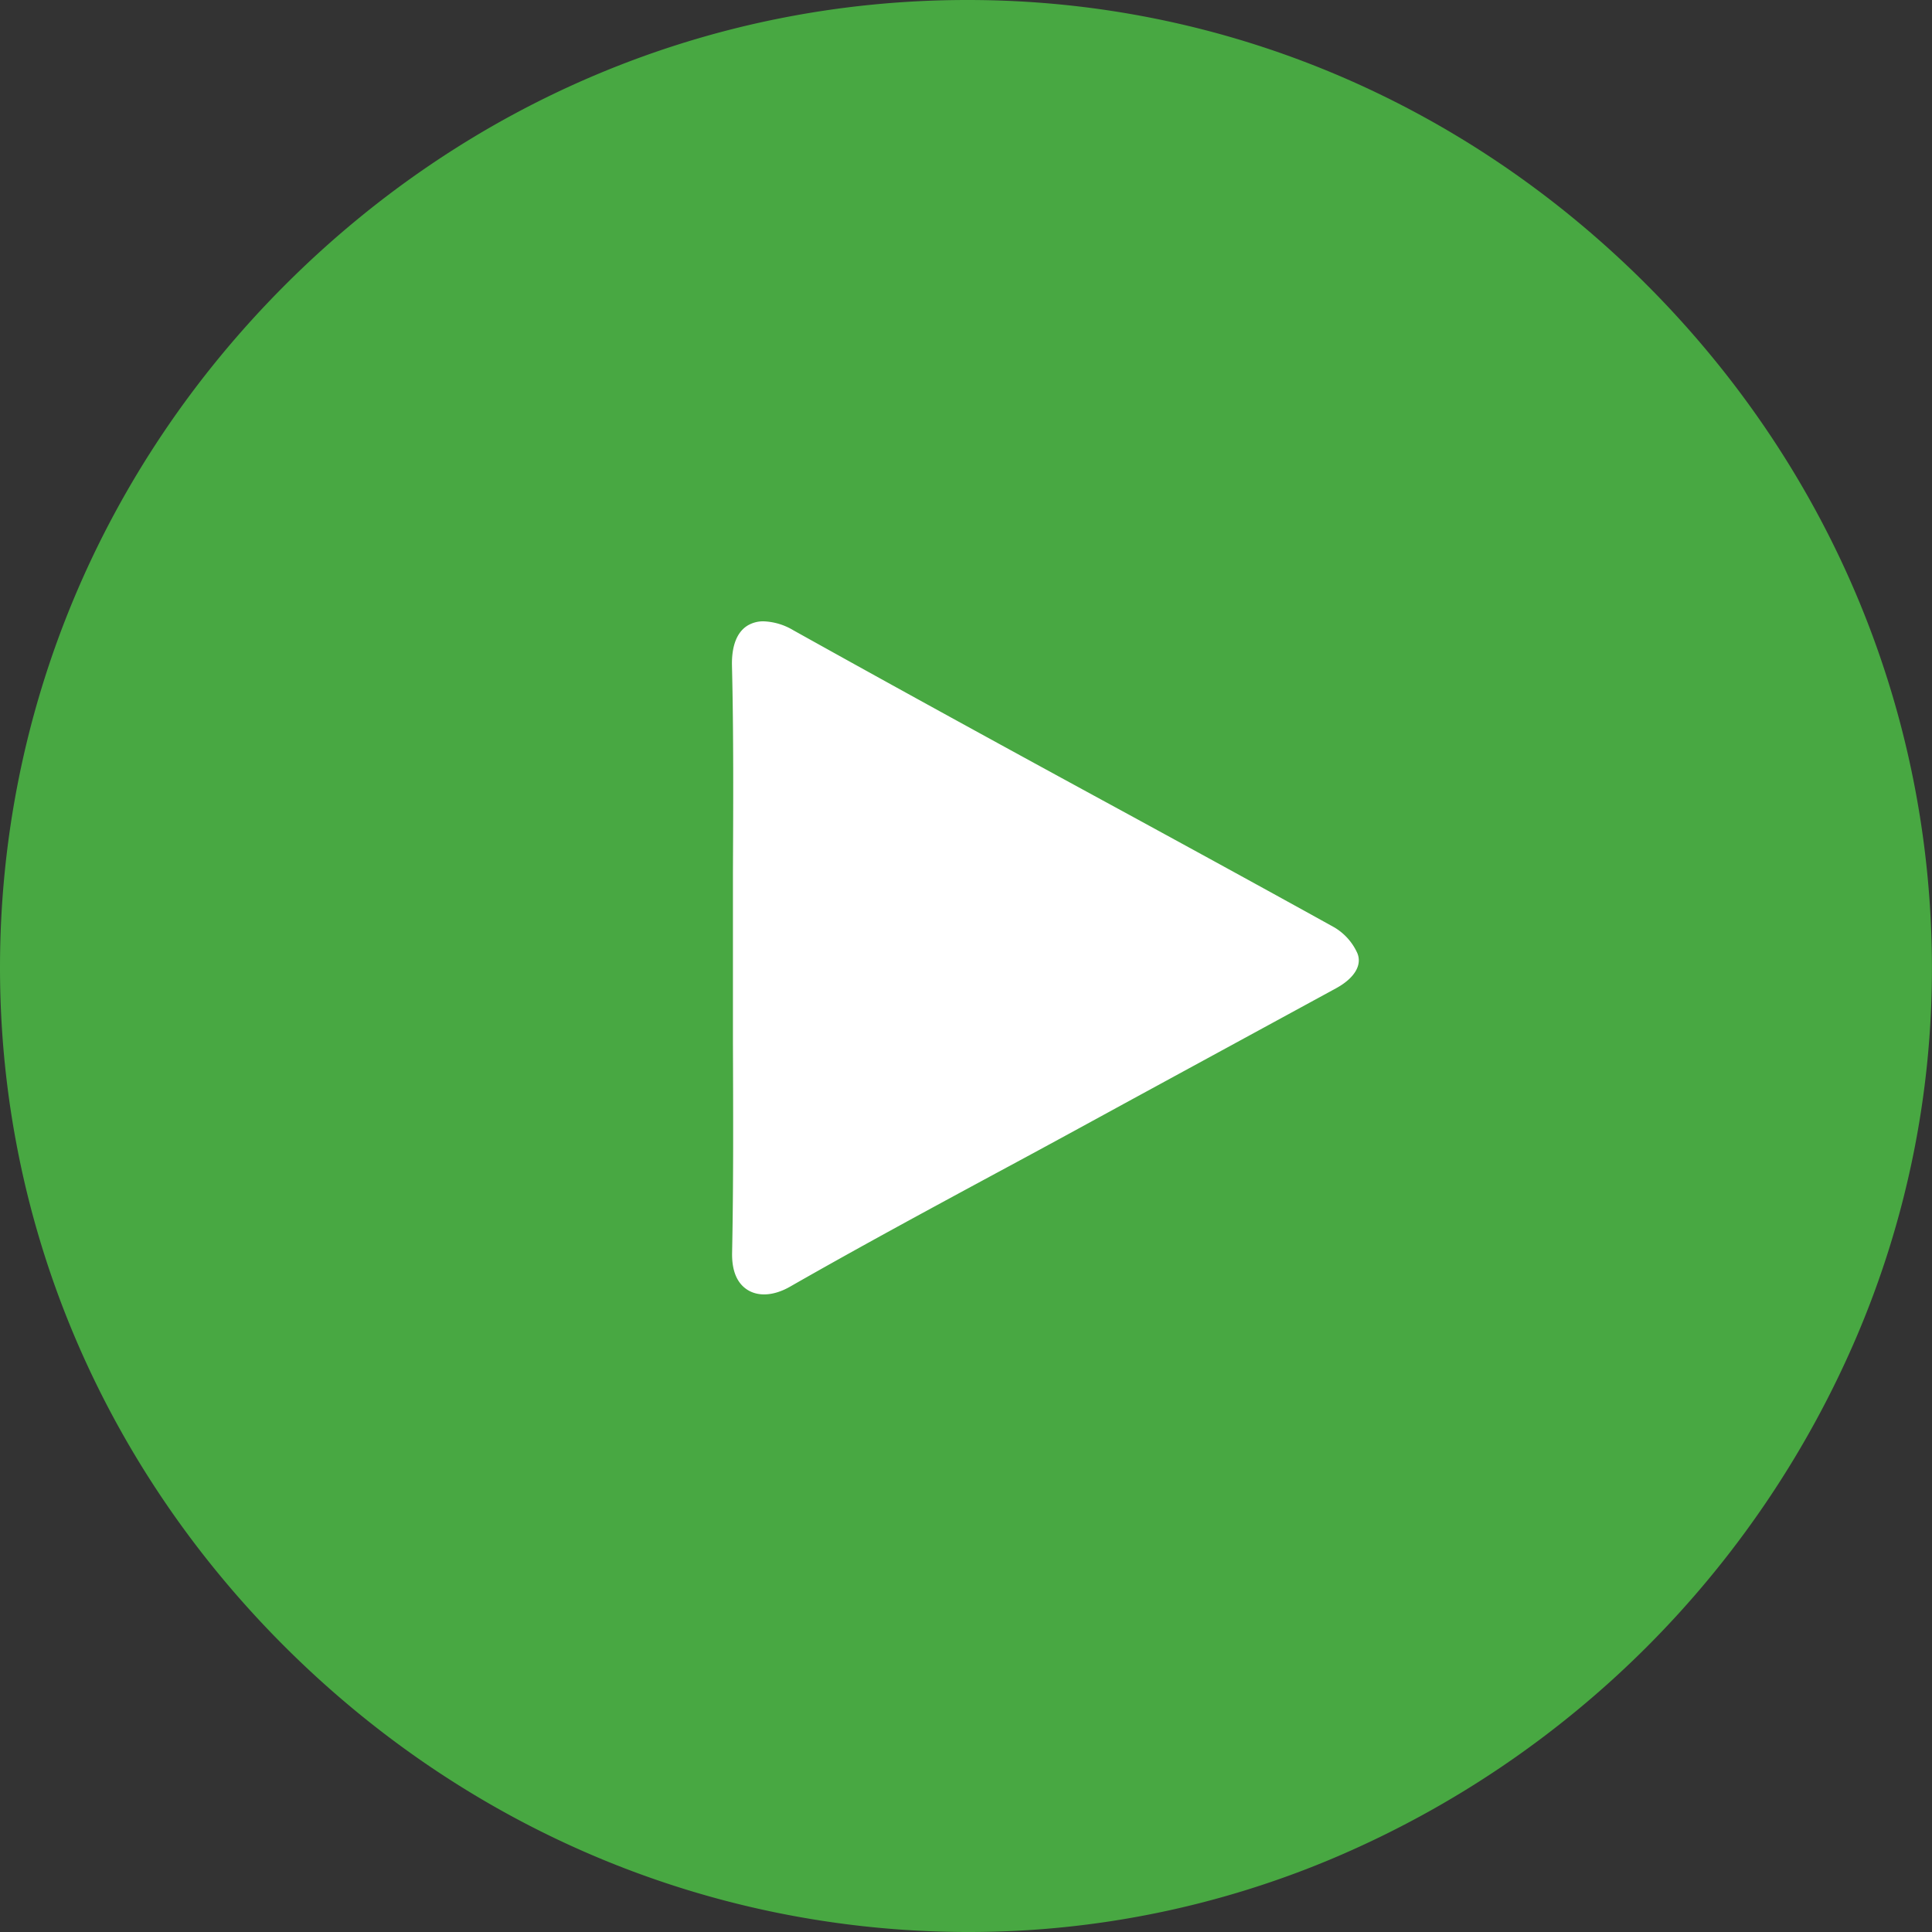 <svg xmlns="http://www.w3.org/2000/svg" viewBox="0 0 300 300"><rect x="0" y="0" width="300" height="300" fill="#333333" stroke="none"/><defs><style>.cls-1{fill:#48a842;}.cls-2{fill:#fff;}</style></defs><title>icon-round-player</title><g id="Calque_2" data-name="Calque 2"><g id="Calque_1-2" data-name="Calque 1"><path class="cls-1" d="M255.7,44.22C227.25,15.74,189.82,0,150.3,0h-.13C110.41,0,72.82,15.7,44.29,44.23S0,110.44,0,150.26c0,39.5,15.68,76.92,44.16,105.37s66,44.21,105.71,44.37h.6a145.21,145.21,0,0,0,57.36-11.8,153.5,153.5,0,0,0,80.3-80.26,145.48,145.48,0,0,0,11.86-58C299.87,110.23,284.14,72.7,255.7,44.22Z"/><path class="cls-2" d="M113.81,161.92q0-6.61,0-13.21t0-13.21c.05-10.53.11-21.42-.15-32.12-.07-3.08.77-5.25,2.45-6.26a4.72,4.72,0,0,1,2.47-.64,9.65,9.65,0,0,1,4.58,1.37c17,9.48,34.39,19,51.2,28.14,10.76,5.87,21.89,11.95,32.81,18a8.88,8.88,0,0,1,3.59,4c.79,1.86-.44,3.91-3.3,5.47L175.7,170.75l-8.19,4.47q-6.36,3.47-12.74,6.9c-10.56,5.7-21.47,11.6-32.07,17.66-2.42,1.39-4.79,1.59-6.51.58s-2.56-3-2.51-5.8C113.9,183.68,113.85,172.62,113.81,161.92Z"/></g></g></svg>